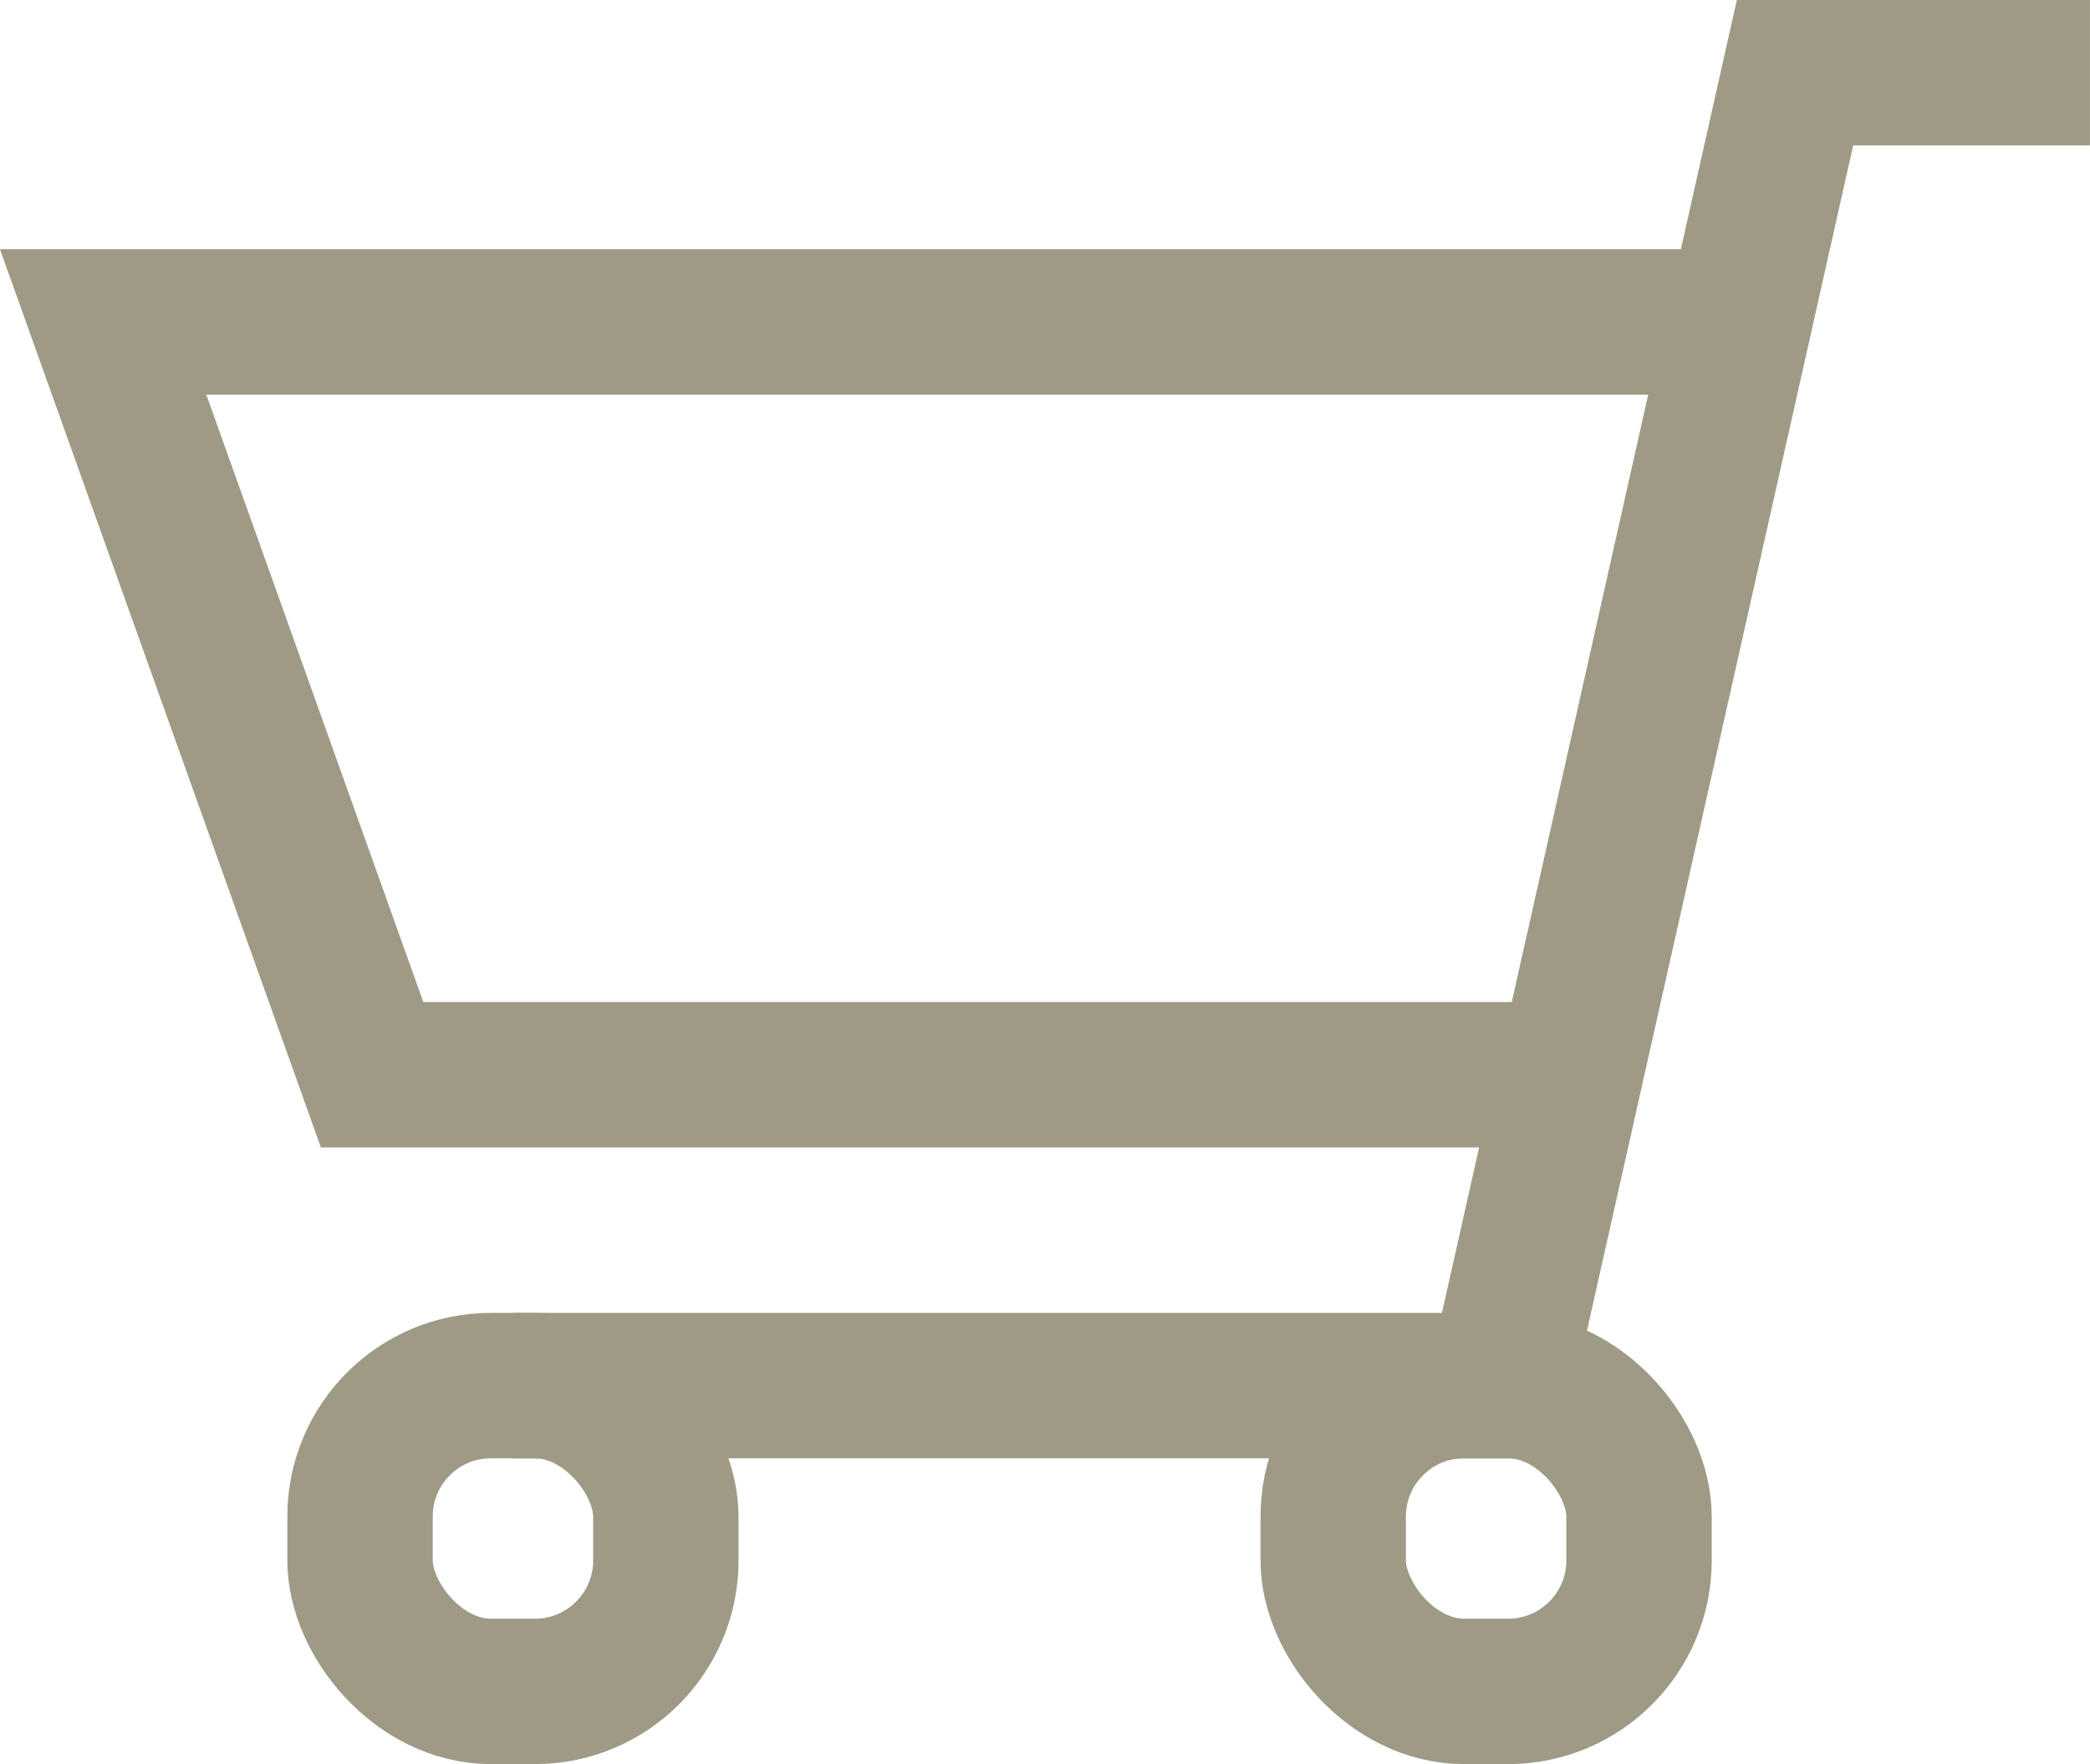 <svg xmlns="http://www.w3.org/2000/svg" width="28.752" height="24.268" viewBox="0 0 28.752 24.268">
  <g id="グループ_4455" data-name="グループ 4455" transform="translate(1.419 1)">
    <path id="パス_6899" data-name="パス 6899" d="M1795.665,452.489h-4.057l-4.057,18.061H1773.97" transform="translate(-1768.333 -452.489)" fill="none" stroke="#9f9a85" stroke-width="2"/>
    <rect id="長方形_1800" data-name="長方形 1800" width="4.207" height="4.207" rx="1.801" transform="translate(3.534 18.061)" fill="none" stroke="#9f9a85" stroke-width="2"/>
    <rect id="長方形_1801" data-name="長方形 1801" width="4.207" height="4.207" rx="1.801" transform="translate(16.922 18.061)" fill="none" stroke="#9f9a85" stroke-width="2"/>
    <path id="パス_6900" data-name="パス 6900" d="M1800.62,455.424h-22.587l3.7,10.356h16.308" transform="translate(-1778.033 -451.995)" fill="none" stroke="#9f9a85" stroke-width="2"/>
  </g>
</svg>
